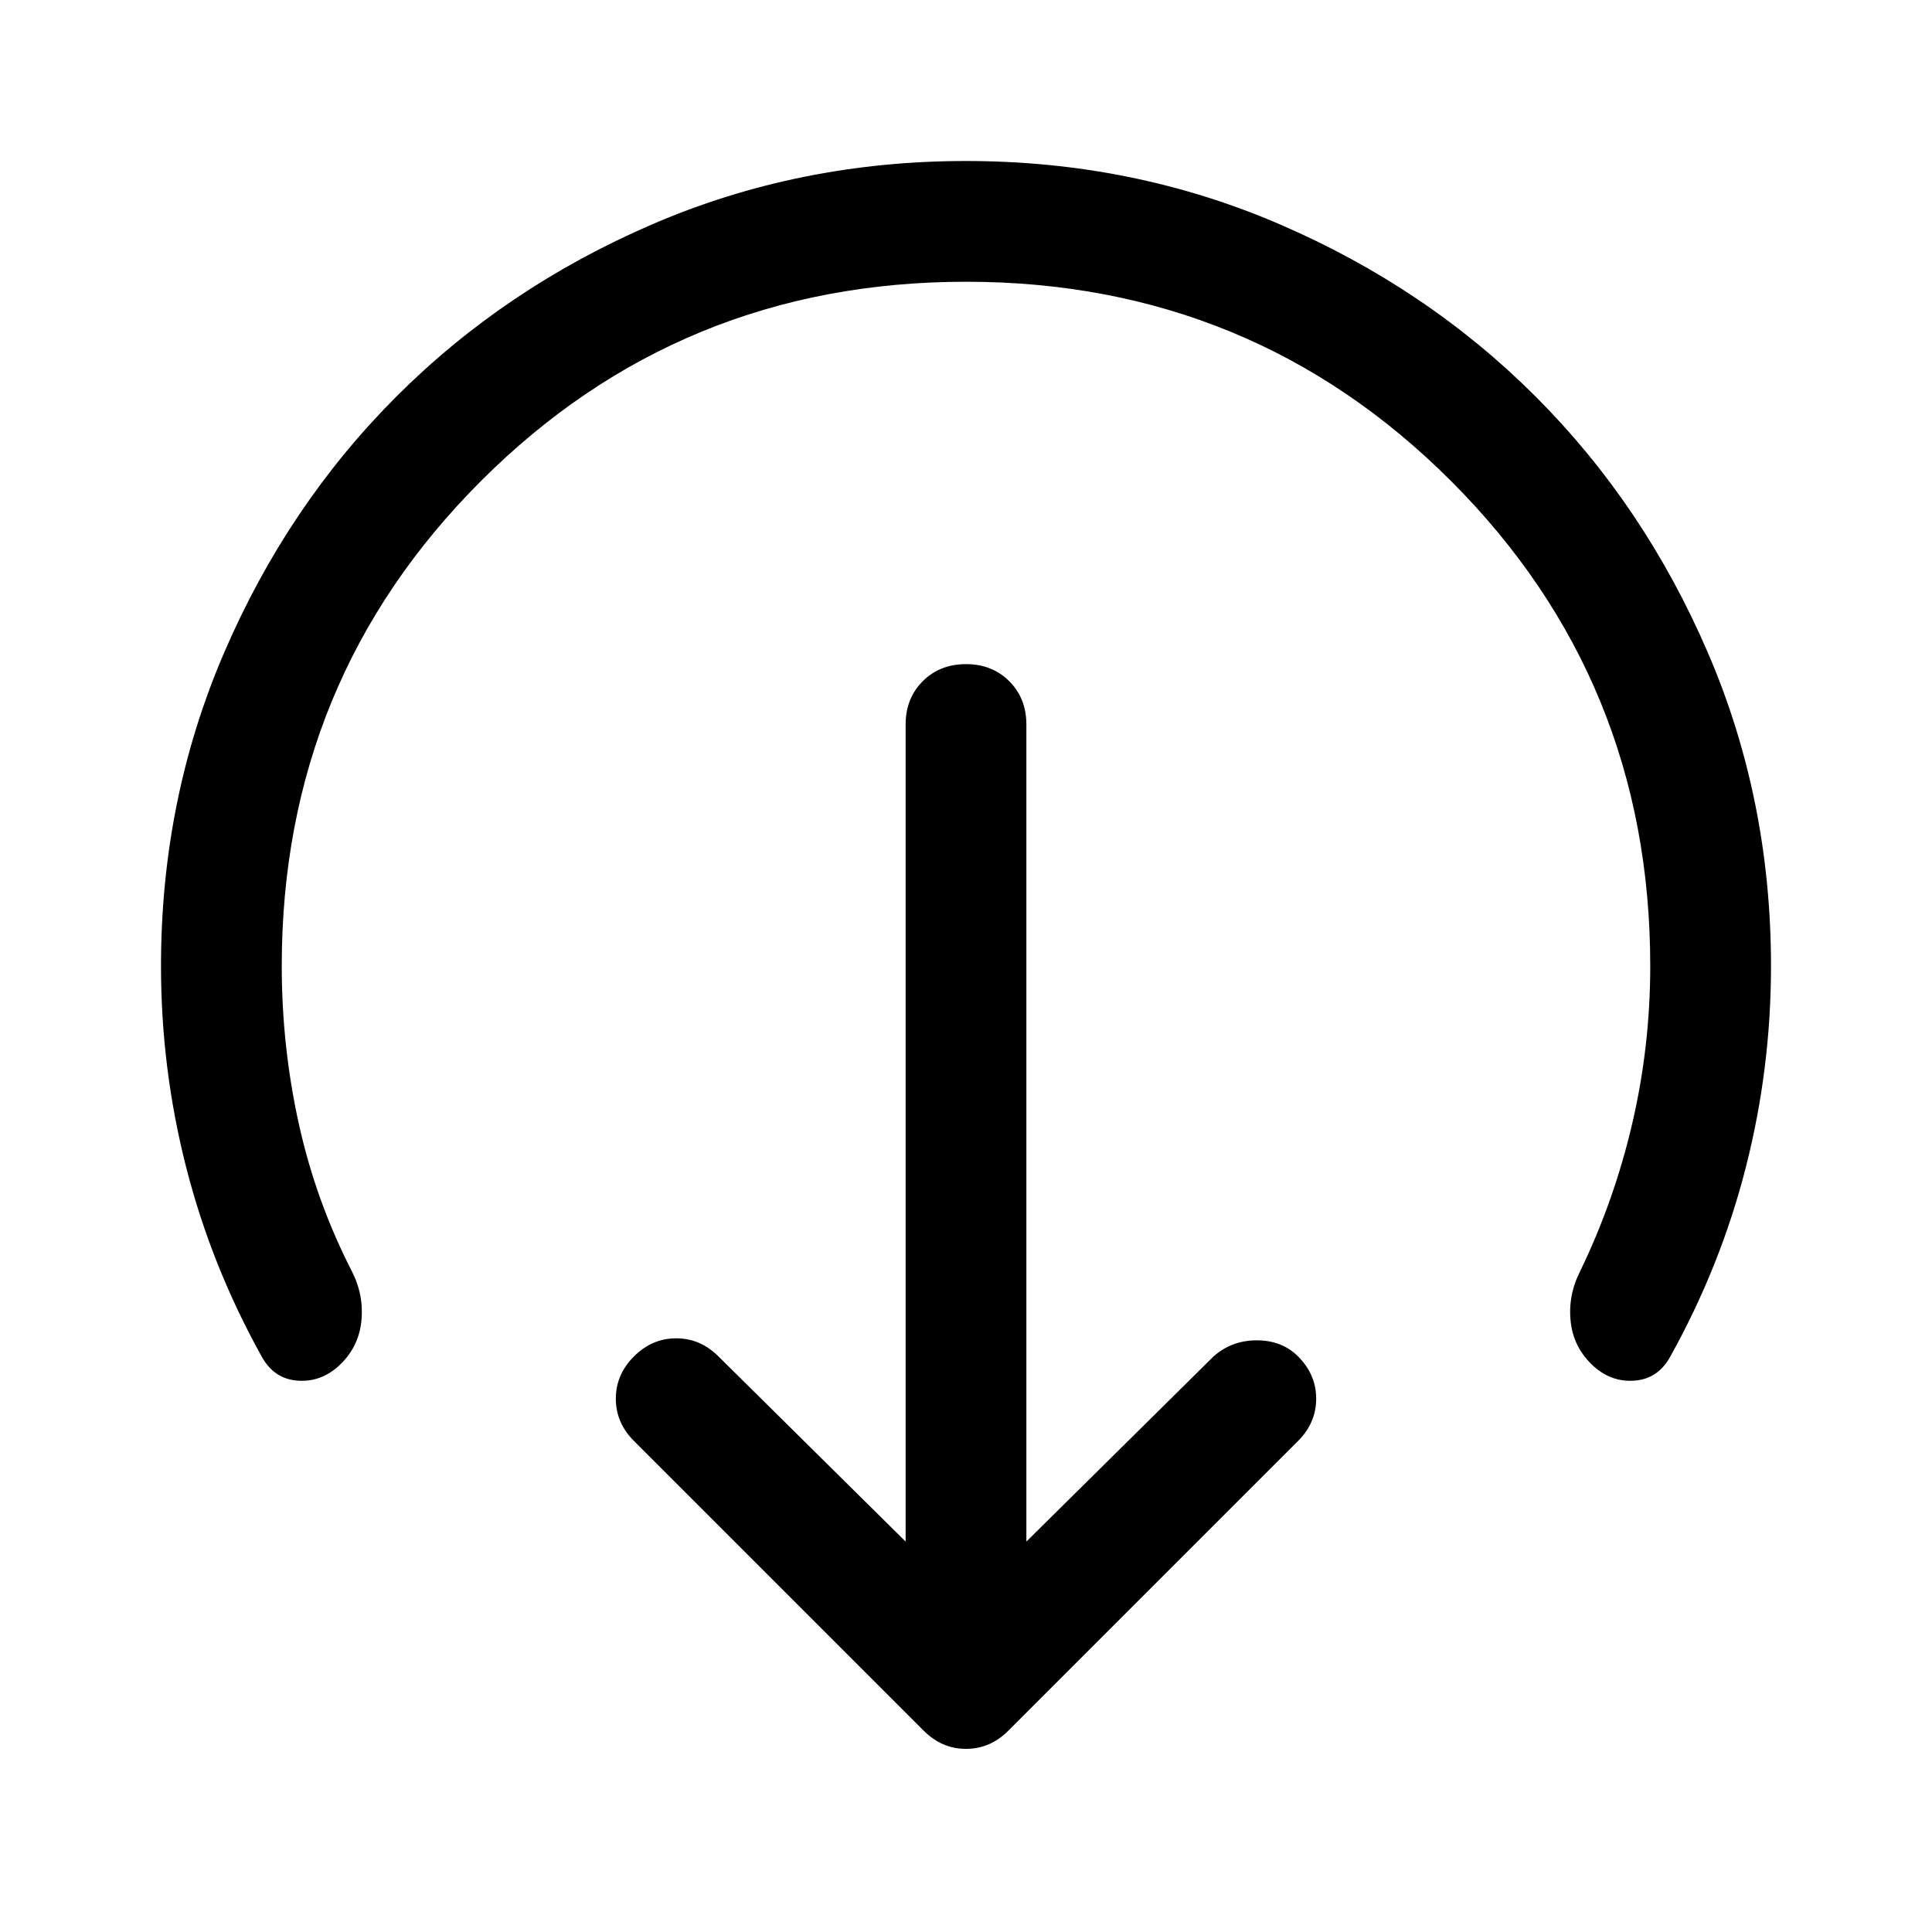 <svg xmlns="http://www.w3.org/2000/svg" width="48" height="48" viewBox="0 -960 960 960"><path d="m510-194 93-92q9-8 21.5-8t20.5 8q9 9 9 21t-9 21L501-100q-9 9-21 9t-21-9L315-244q-9-9-9-21t9-21q9-9 21-9t21 9l93 92v-406q0-13 8.5-21.5T480-630q13 0 21.5 8.5T510-600v406Zm-30-626q-142 0-241 99t-99 241q0 40 8.5 78.5T175-328q6 12 4.5 25T168-281q-9 8-20.5 7T130-286q-25-45-37.5-94T80-480q0-83 31.5-156T197-763q54-54 127-85.5T480-880q83 0 156 31.5T763-763q54 54 85.5 127T880-480q0 51-12.5 100T830-286q-6 11-17.5 12t-20.5-7q-10-9-11.5-22t4.5-25q17-35 26-73.5t9-78.5q0-142-99-241t-241-99Z"/></svg>